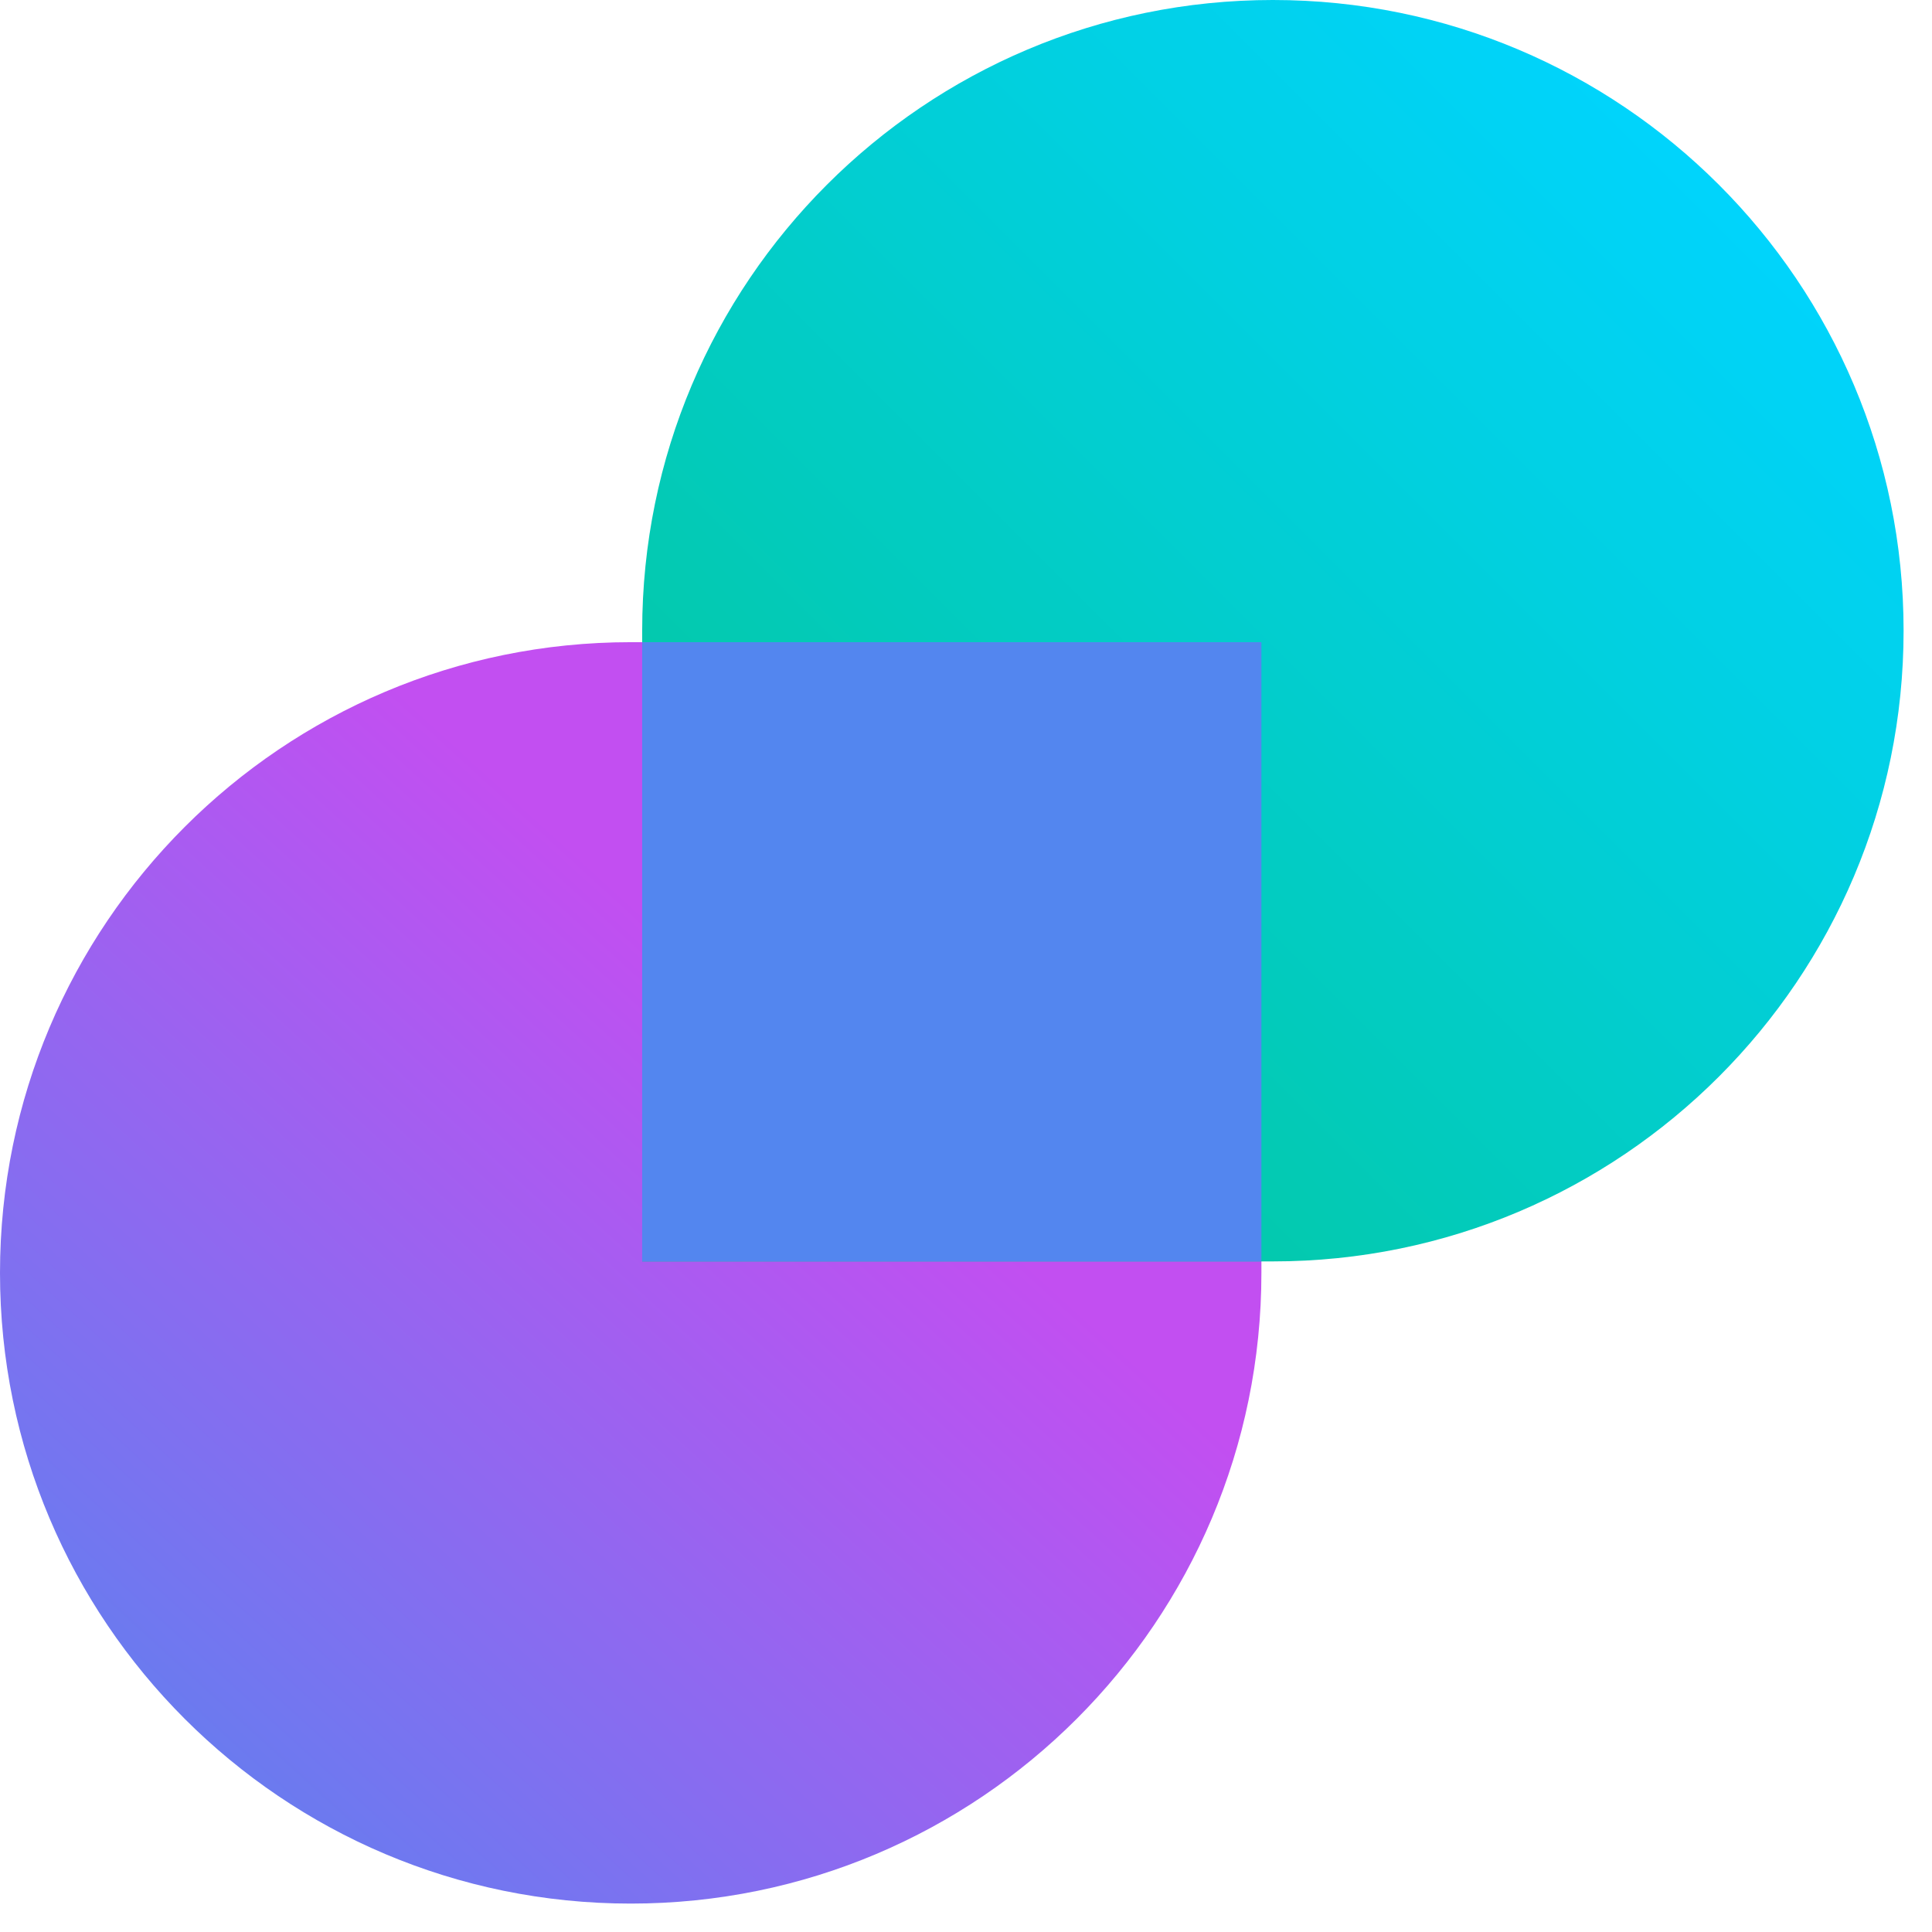 <svg width="51" height="51" viewBox="0 0 51 51" fill="none" xmlns="http://www.w3.org/2000/svg">
<path d="M0 33.601C0 24.406 7.454 16.952 16.649 16.952H33.298V33.601C33.298 42.796 25.844 50.25 16.649 50.25C7.454 50.25 0 42.796 0 33.601Z" fill="url(#paint0_linear_438_1267)"/>
<path d="M50.25 16.649C50.25 25.844 42.796 33.298 33.601 33.298L16.952 33.298L16.952 16.649C16.952 7.454 24.406 -9.76268e-05 33.601 -9.68229e-05C42.796 -9.60191e-05 50.25 7.454 50.25 16.649Z" fill="url(#paint1_linear_438_1267)"/>
<rect x="16.952" y="16.952" width="16.346" height="16.346" fill="#5386EF"/>
<defs>
<linearGradient id="paint0_linear_438_1267" x1="0.25" y1="50" x2="20.75" y2="27.5" gradientUnits="userSpaceOnUse">
<stop stop-color="#5386EF"/>
<stop offset="1" stop-color="#C24FF1"/>
</linearGradient>
<linearGradient id="paint1_linear_438_1267" x1="45.75" y1="4.5" x2="17.25" y2="33" gradientUnits="userSpaceOnUse">
<stop stop-color="#00D4FE"/>
<stop offset="1" stop-color="#04C58F"/>
</linearGradient>
</defs>
</svg>
